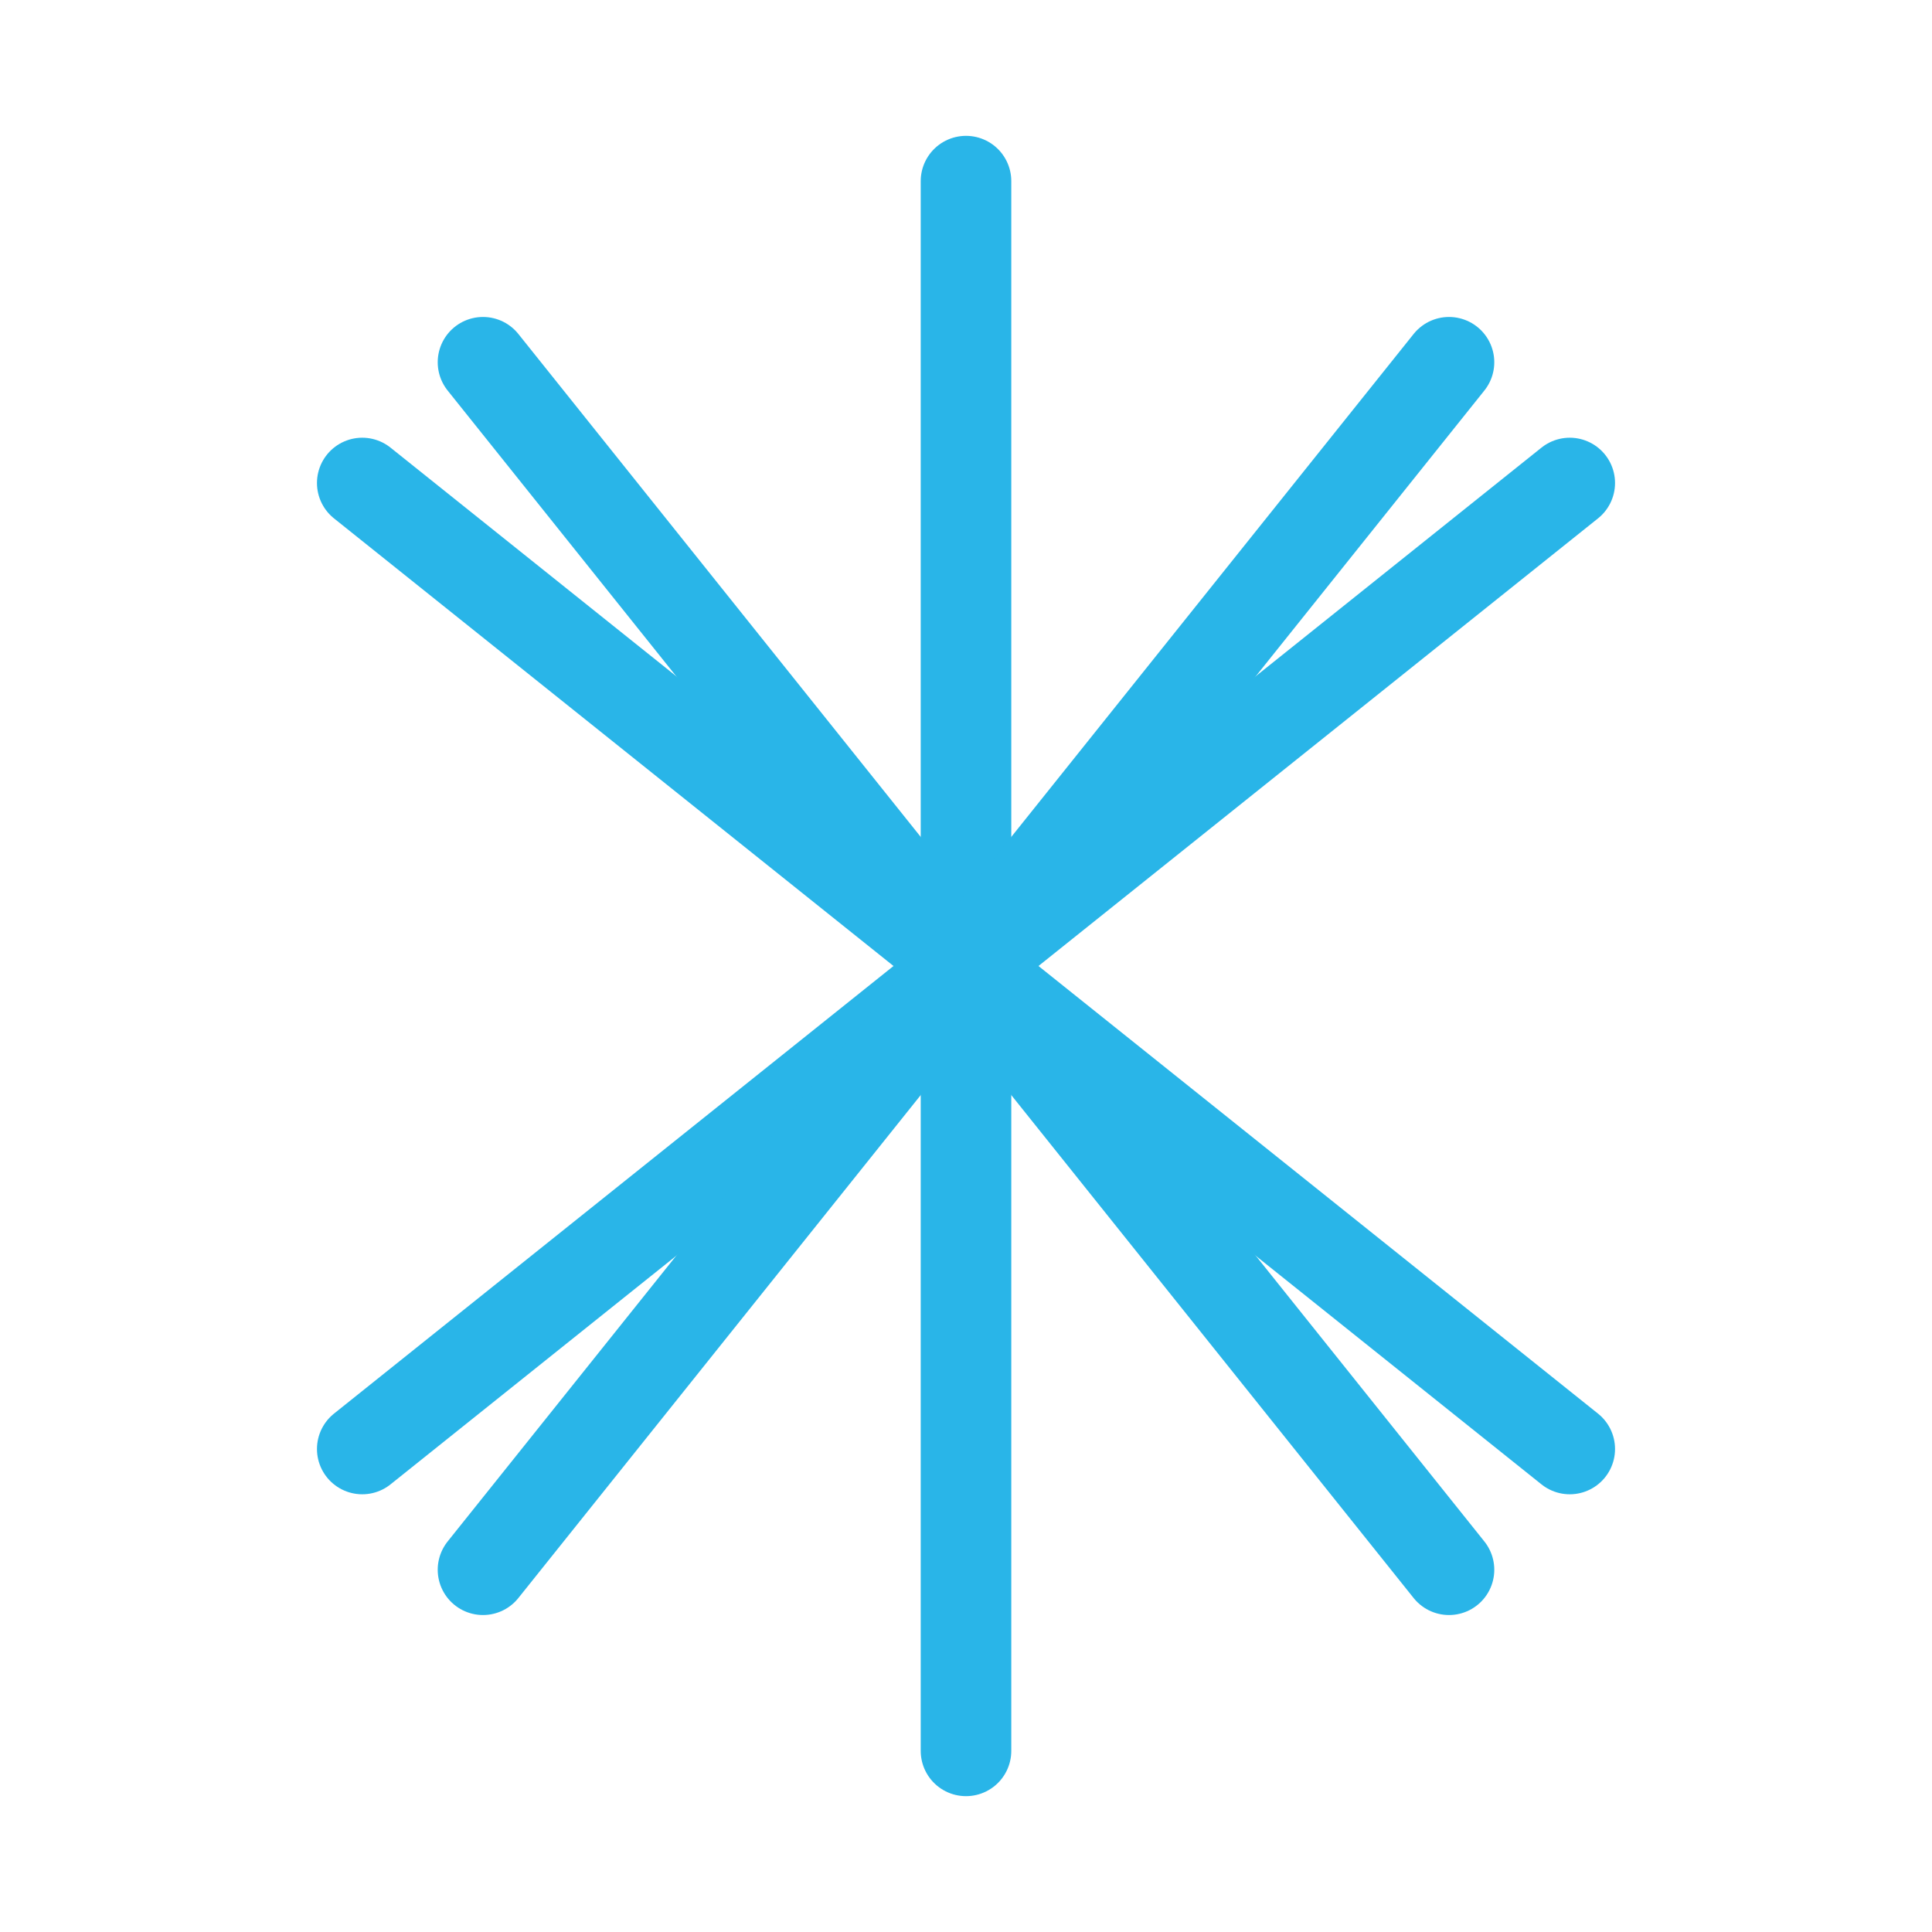 <svg xmlns="http://www.w3.org/2000/svg" viewBox="0 0 256 256" fill="none">
  <g stroke="#29B5E8" stroke-width="12" stroke-linecap="round" stroke-linejoin="round">
    <path d="M128 24v208"/>
    <path d="M48 64l160 128"/>
    <path d="M208 64L48 192"/>
    <path d="M64 48l128 160"/>
    <path d="M192 48L64 208"/>
  </g>
</svg>
